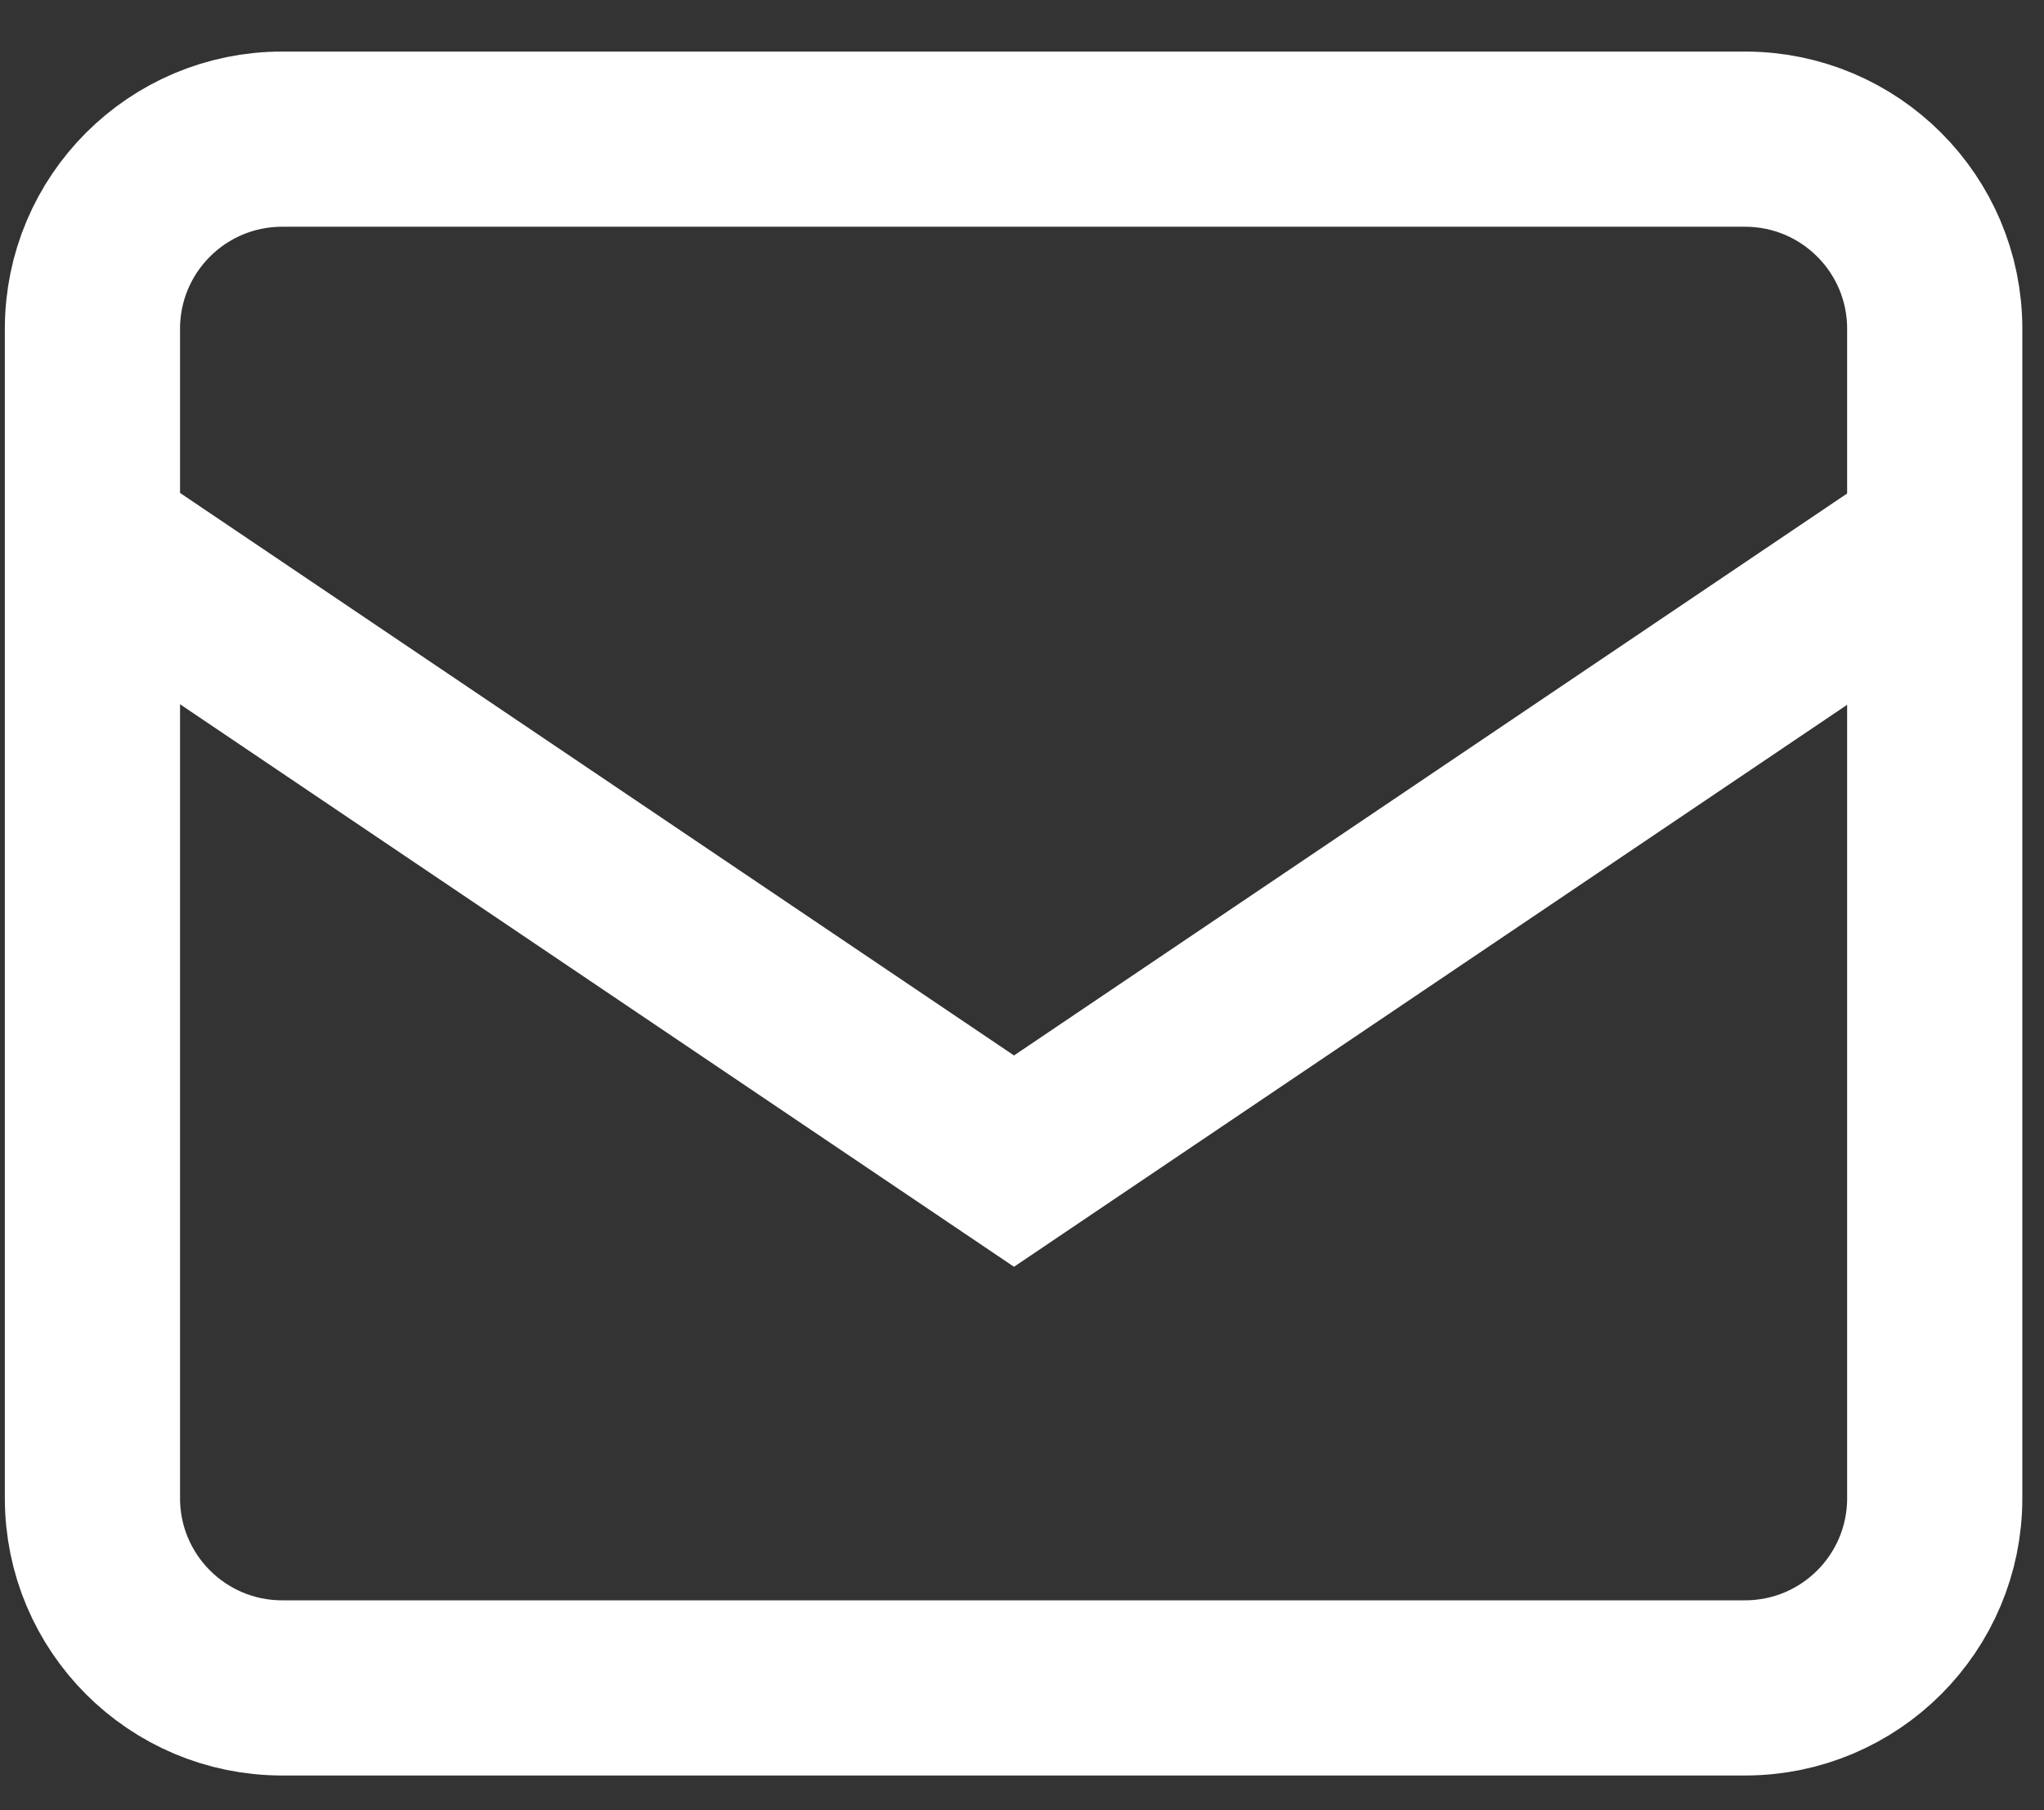 <svg width="35" height="31" viewBox="0 0 35 31" fill="none" xmlns="http://www.w3.org/2000/svg">
<rect x="0" y="0" width="35" height="31" fill="#333333" stroke="none"/>
<g id="Group">
<path id="Vector" d="M29.882 2.383H4.83C3.037 2.383 1.583 3.837 1.583 5.63V25.657C1.583 27.451 3.037 28.905 4.83 28.905H29.882C31.675 28.905 33.129 27.451 33.129 25.657V5.63C33.129 3.837 31.675 2.383 29.882 2.383Z" stroke="white" stroke-width="3" stroke-miterlimit="10"/>
<path id="Vector_2" d="M1.583 9.239L17.363 19.884L33.143 9.239" stroke="white" stroke-width="3" stroke-miterlimit="10"/>
</g>
</svg>
